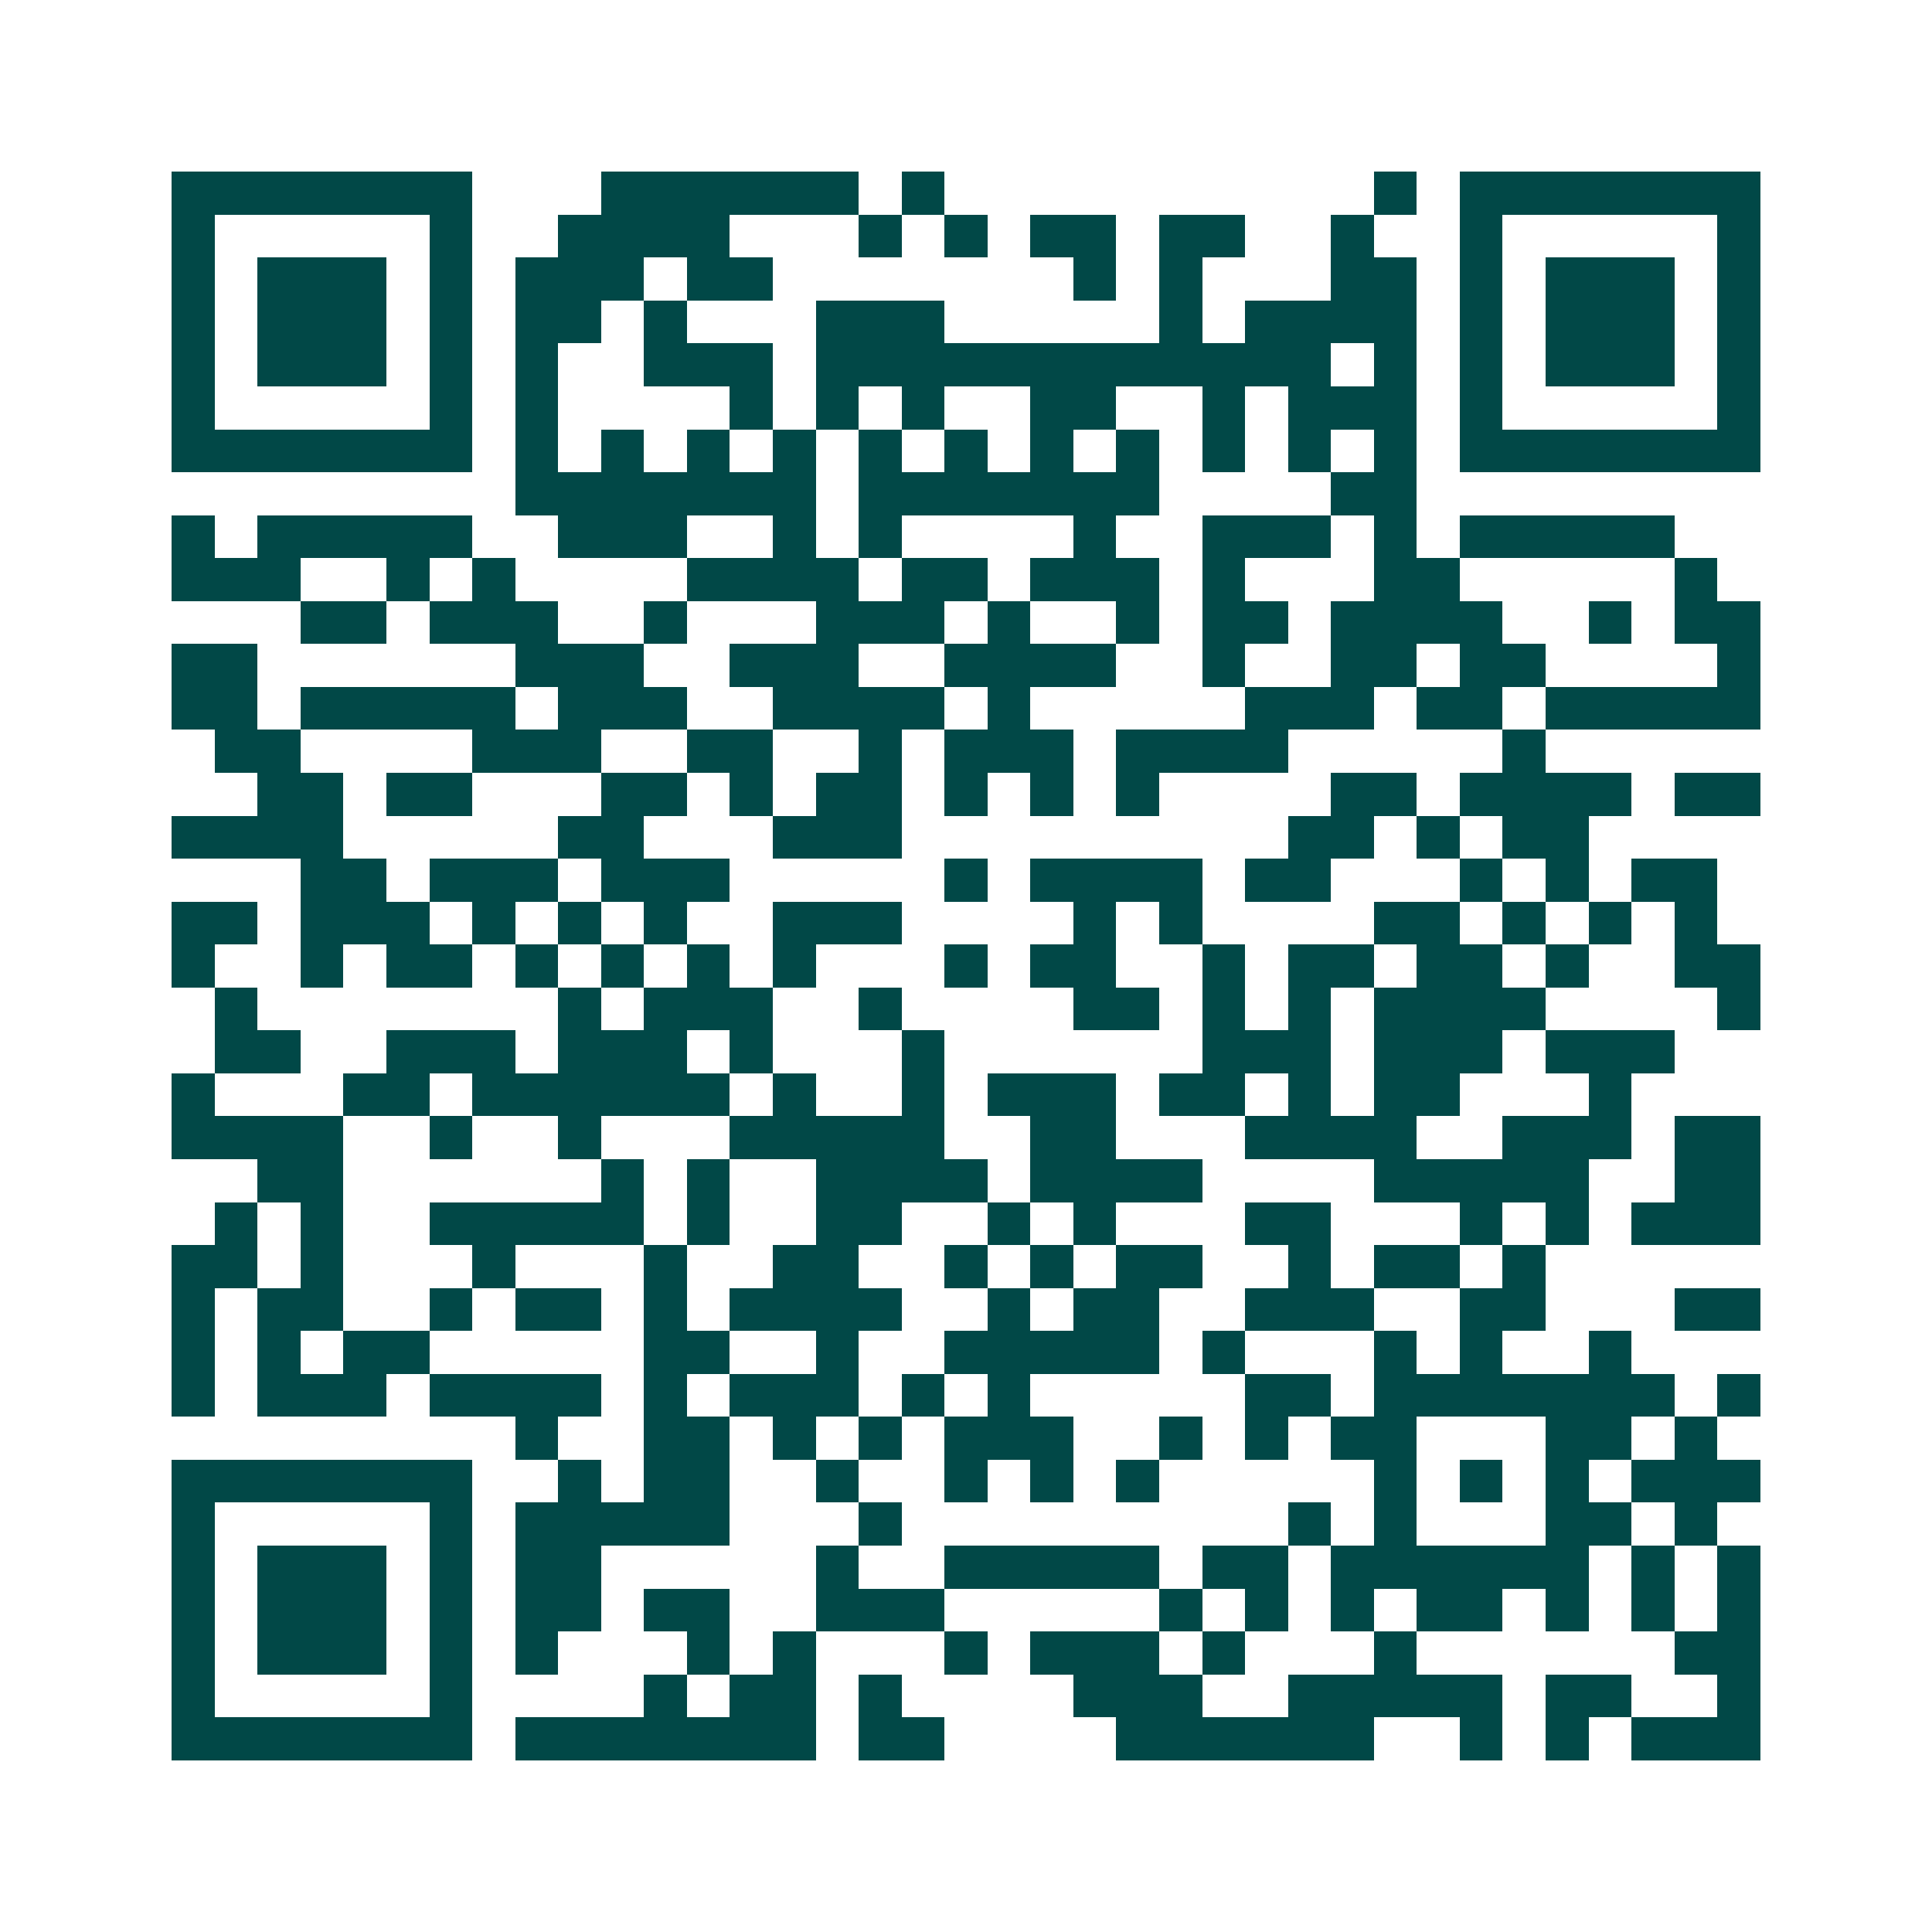 <svg xmlns="http://www.w3.org/2000/svg" width="200" height="200" viewBox="0 0 45 45" shape-rendering="crispEdges"><path fill="#ffffff" d="M0 0h45v45H0z"/><path stroke="#014847" d="M4 4.5h7m3 0h6m1 0h1m10 0h1m1 0h7M4 5.5h1m5 0h1m2 0h4m3 0h1m1 0h1m1 0h2m1 0h2m2 0h1m2 0h1m5 0h1M4 6.5h1m1 0h3m1 0h1m1 0h3m1 0h2m7 0h1m1 0h1m3 0h2m1 0h1m1 0h3m1 0h1M4 7.5h1m1 0h3m1 0h1m1 0h2m1 0h1m3 0h3m5 0h1m1 0h4m1 0h1m1 0h3m1 0h1M4 8.5h1m1 0h3m1 0h1m1 0h1m2 0h3m1 0h12m1 0h1m1 0h1m1 0h3m1 0h1M4 9.5h1m5 0h1m1 0h1m4 0h1m1 0h1m1 0h1m2 0h2m2 0h1m1 0h3m1 0h1m5 0h1M4 10.5h7m1 0h1m1 0h1m1 0h1m1 0h1m1 0h1m1 0h1m1 0h1m1 0h1m1 0h1m1 0h1m1 0h1m1 0h7M12 11.5h7m1 0h7m4 0h2M4 12.5h1m1 0h5m2 0h3m2 0h1m1 0h1m4 0h1m2 0h3m1 0h1m1 0h5M4 13.5h3m2 0h1m1 0h1m4 0h4m1 0h2m1 0h3m1 0h1m3 0h2m5 0h1M7 14.5h2m1 0h3m2 0h1m3 0h3m1 0h1m2 0h1m1 0h2m1 0h4m2 0h1m1 0h2M4 15.5h2m6 0h3m2 0h3m2 0h4m2 0h1m2 0h2m1 0h2m4 0h1M4 16.5h2m1 0h5m1 0h3m2 0h4m1 0h1m5 0h3m1 0h2m1 0h5M5 17.5h2m4 0h3m2 0h2m2 0h1m1 0h3m1 0h4m5 0h1M6 18.5h2m1 0h2m3 0h2m1 0h1m1 0h2m1 0h1m1 0h1m1 0h1m4 0h2m1 0h4m1 0h2M4 19.5h4m5 0h2m3 0h3m9 0h2m1 0h1m1 0h2M7 20.5h2m1 0h3m1 0h3m5 0h1m1 0h4m1 0h2m3 0h1m1 0h1m1 0h2M4 21.5h2m1 0h3m1 0h1m1 0h1m1 0h1m2 0h3m4 0h1m1 0h1m4 0h2m1 0h1m1 0h1m1 0h1M4 22.5h1m2 0h1m1 0h2m1 0h1m1 0h1m1 0h1m1 0h1m3 0h1m1 0h2m2 0h1m1 0h2m1 0h2m1 0h1m2 0h2M5 23.5h1m7 0h1m1 0h3m2 0h1m4 0h2m1 0h1m1 0h1m1 0h4m4 0h1M5 24.5h2m2 0h3m1 0h3m1 0h1m3 0h1m6 0h3m1 0h3m1 0h3M4 25.5h1m3 0h2m1 0h6m1 0h1m2 0h1m1 0h3m1 0h2m1 0h1m1 0h2m3 0h1M4 26.5h4m2 0h1m2 0h1m3 0h5m2 0h2m3 0h4m2 0h3m1 0h2M6 27.5h2m6 0h1m1 0h1m2 0h4m1 0h4m4 0h5m2 0h2M5 28.5h1m1 0h1m2 0h5m1 0h1m2 0h2m2 0h1m1 0h1m3 0h2m3 0h1m1 0h1m1 0h3M4 29.5h2m1 0h1m3 0h1m3 0h1m2 0h2m2 0h1m1 0h1m1 0h2m2 0h1m1 0h2m1 0h1M4 30.5h1m1 0h2m2 0h1m1 0h2m1 0h1m1 0h4m2 0h1m1 0h2m2 0h3m2 0h2m3 0h2M4 31.5h1m1 0h1m1 0h2m5 0h2m2 0h1m2 0h5m1 0h1m3 0h1m1 0h1m2 0h1M4 32.5h1m1 0h3m1 0h4m1 0h1m1 0h3m1 0h1m1 0h1m5 0h2m1 0h7m1 0h1M12 33.5h1m2 0h2m1 0h1m1 0h1m1 0h3m2 0h1m1 0h1m1 0h2m3 0h2m1 0h1M4 34.5h7m2 0h1m1 0h2m2 0h1m2 0h1m1 0h1m1 0h1m5 0h1m1 0h1m1 0h1m1 0h3M4 35.5h1m5 0h1m1 0h5m3 0h1m9 0h1m1 0h1m3 0h2m1 0h1M4 36.5h1m1 0h3m1 0h1m1 0h2m5 0h1m2 0h5m1 0h2m1 0h6m1 0h1m1 0h1M4 37.5h1m1 0h3m1 0h1m1 0h2m1 0h2m2 0h3m5 0h1m1 0h1m1 0h1m1 0h2m1 0h1m1 0h1m1 0h1M4 38.5h1m1 0h3m1 0h1m1 0h1m3 0h1m1 0h1m3 0h1m1 0h3m1 0h1m3 0h1m6 0h2M4 39.5h1m5 0h1m4 0h1m1 0h2m1 0h1m4 0h3m2 0h5m1 0h2m2 0h1M4 40.5h7m1 0h7m1 0h2m4 0h6m2 0h1m1 0h1m1 0h3"/></svg>
